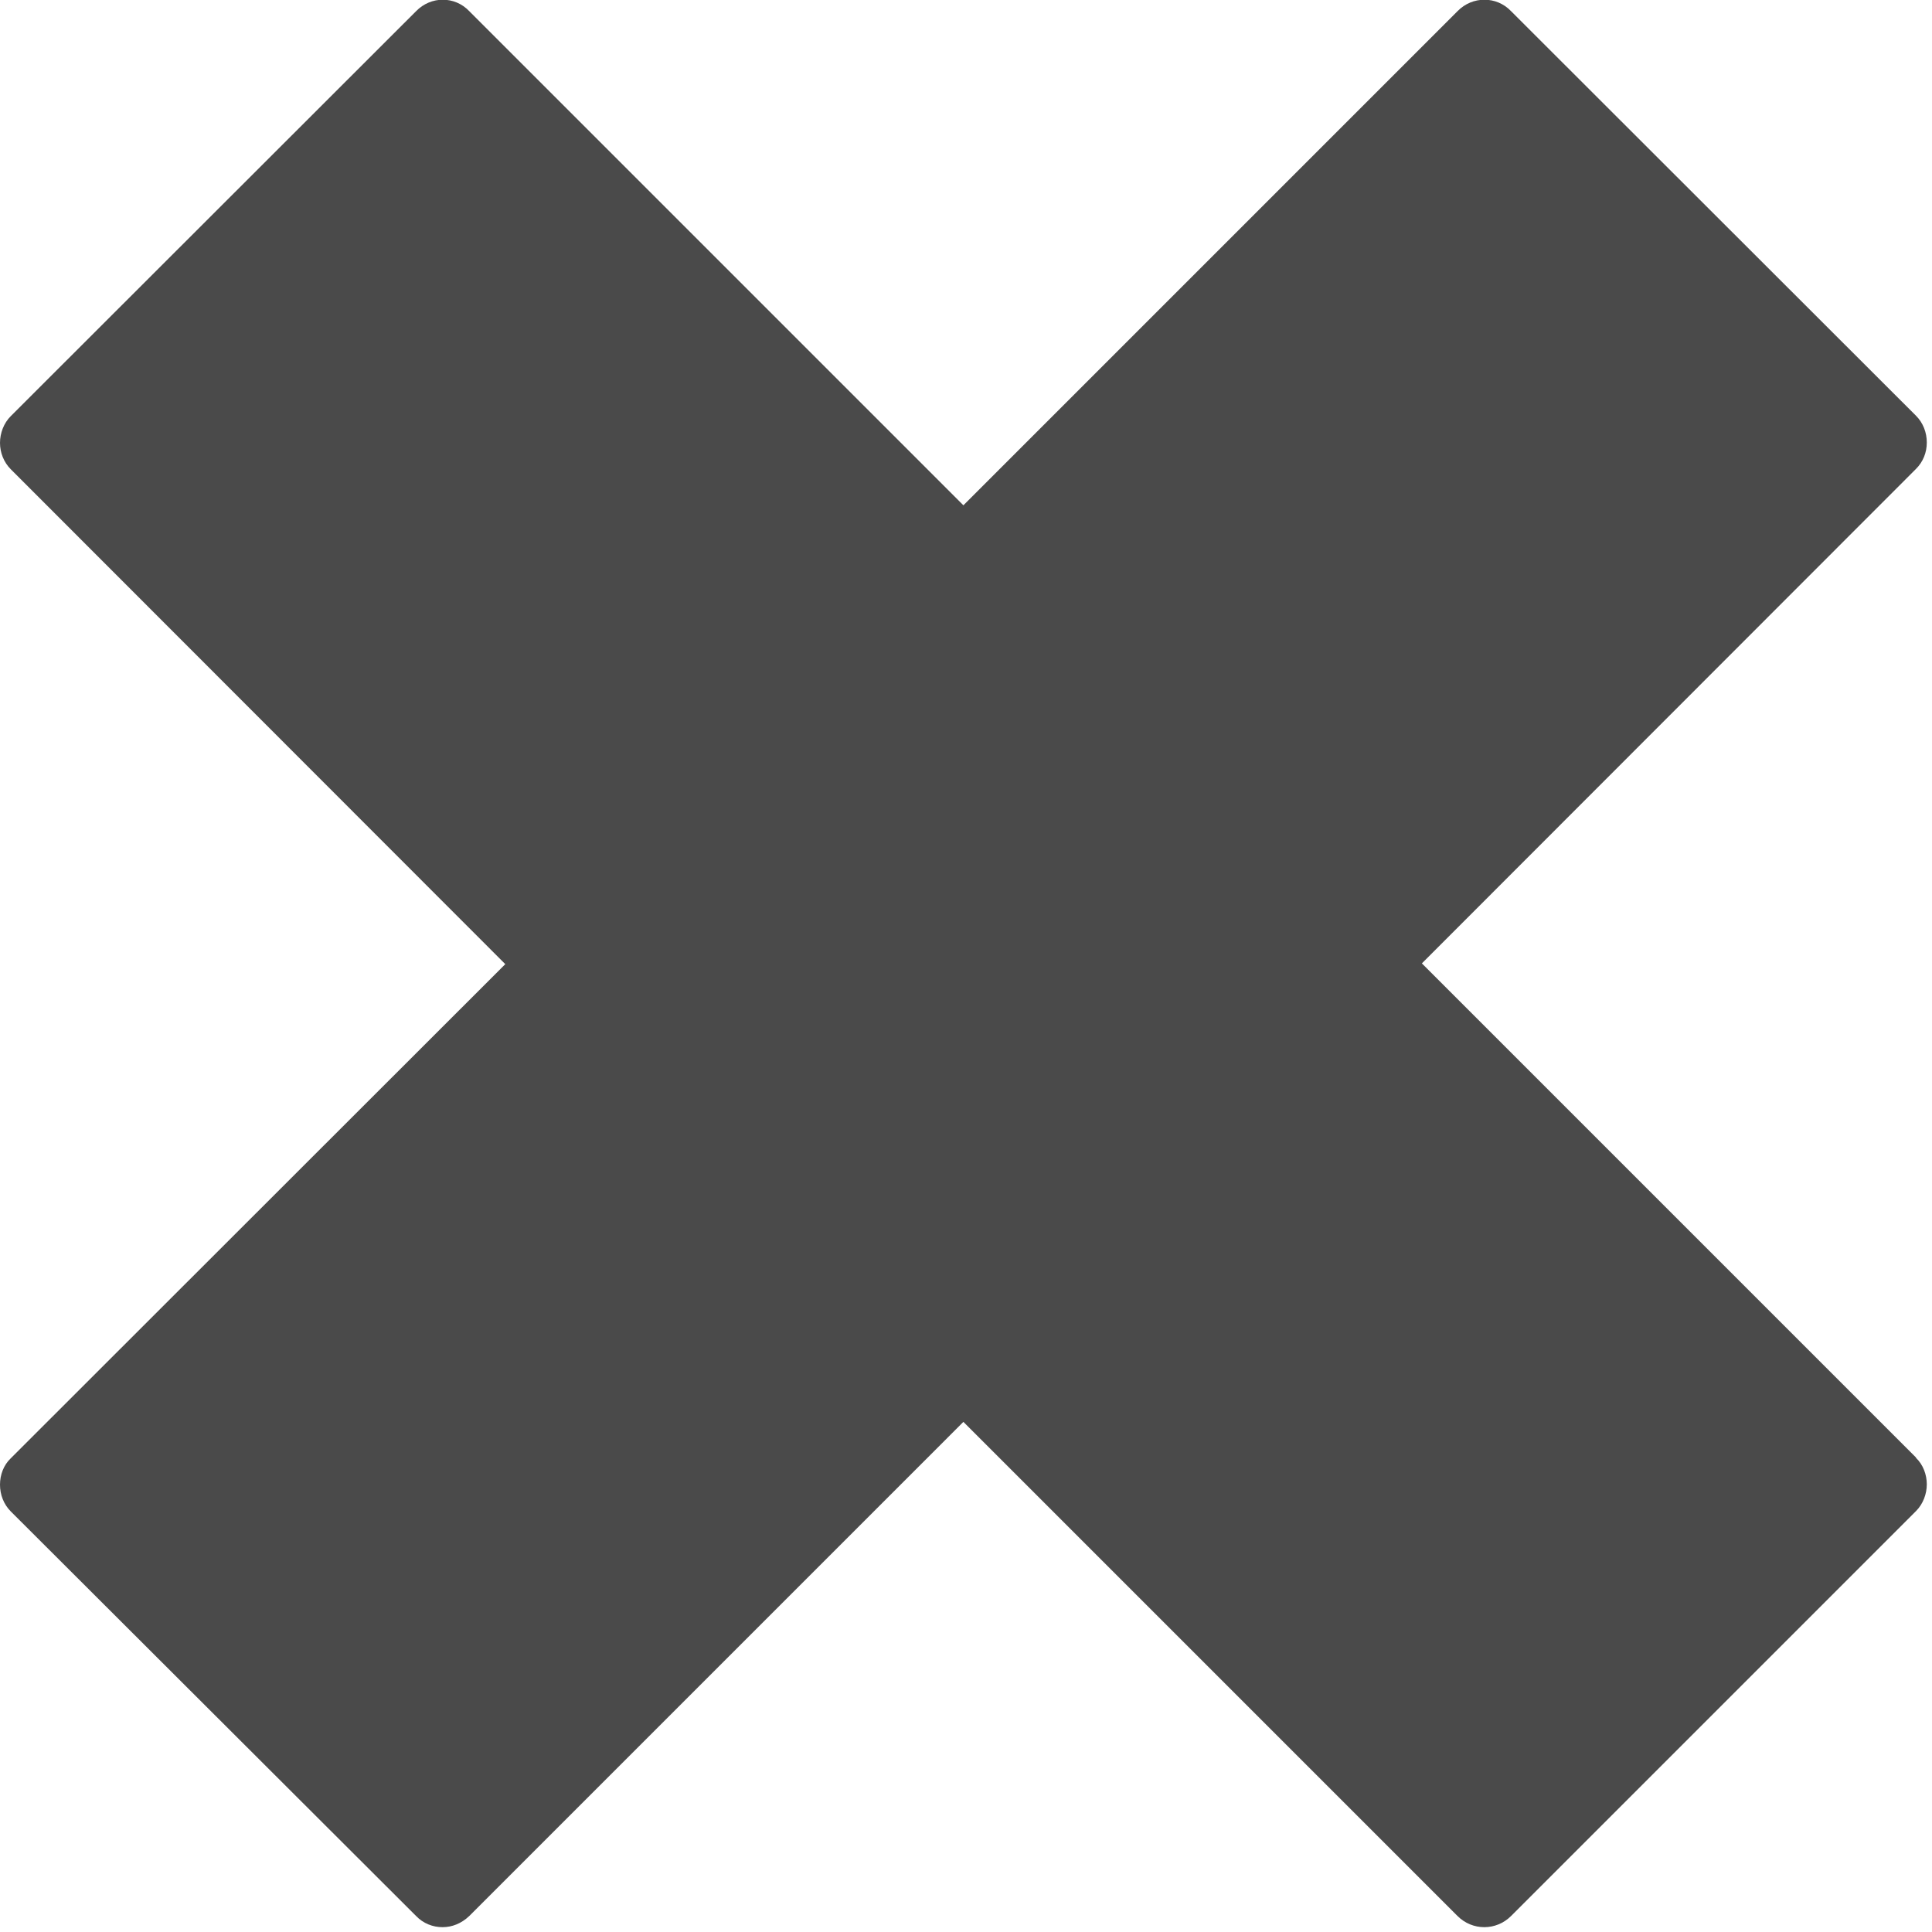 <?xml version="1.0" encoding="UTF-8"?> <svg xmlns="http://www.w3.org/2000/svg" width="52" height="52" viewBox="0 0 52 52" fill="none"><g clip-path="url(#clip0_10_3952)"><path d="M51.57 39.24C51.76 39.42 51.86 39.69 51.86 39.95C51.86 40.21 51.76 40.48 51.57 40.67L40.67 51.57C40.47 51.77 40.21 51.87 39.95 51.87C39.69 51.87 39.43 51.77 39.23 51.57L25.93 38.27L12.63 51.57C12.42 51.77 12.17 51.87 11.91 51.87C11.65 51.87 11.39 51.77 11.2 51.57L0.29 40.68C0.1 40.49 0 40.23 0 39.96C0 39.69 0.1 39.43 0.29 39.25L13.6 25.95L0.29 12.63C0.1 12.44 0 12.18 0 11.92C0 11.66 0.1 11.39 0.29 11.2L11.2 0.3C11.6 -0.11 12.24 -0.11 12.63 0.3L25.93 13.6L39.23 0.3C39.63 -0.11 40.28 -0.11 40.67 0.3L51.57 11.19C51.76 11.38 51.86 11.64 51.86 11.91C51.86 12.18 51.76 12.43 51.57 12.62L38.27 25.93L51.57 39.23V39.24Z" fill="#4A4A4A"></path></g><defs><clipPath id="clip0_10_3952"><rect width="51.87" height="51.87" fill="white"></rect></clipPath></defs></svg> 
